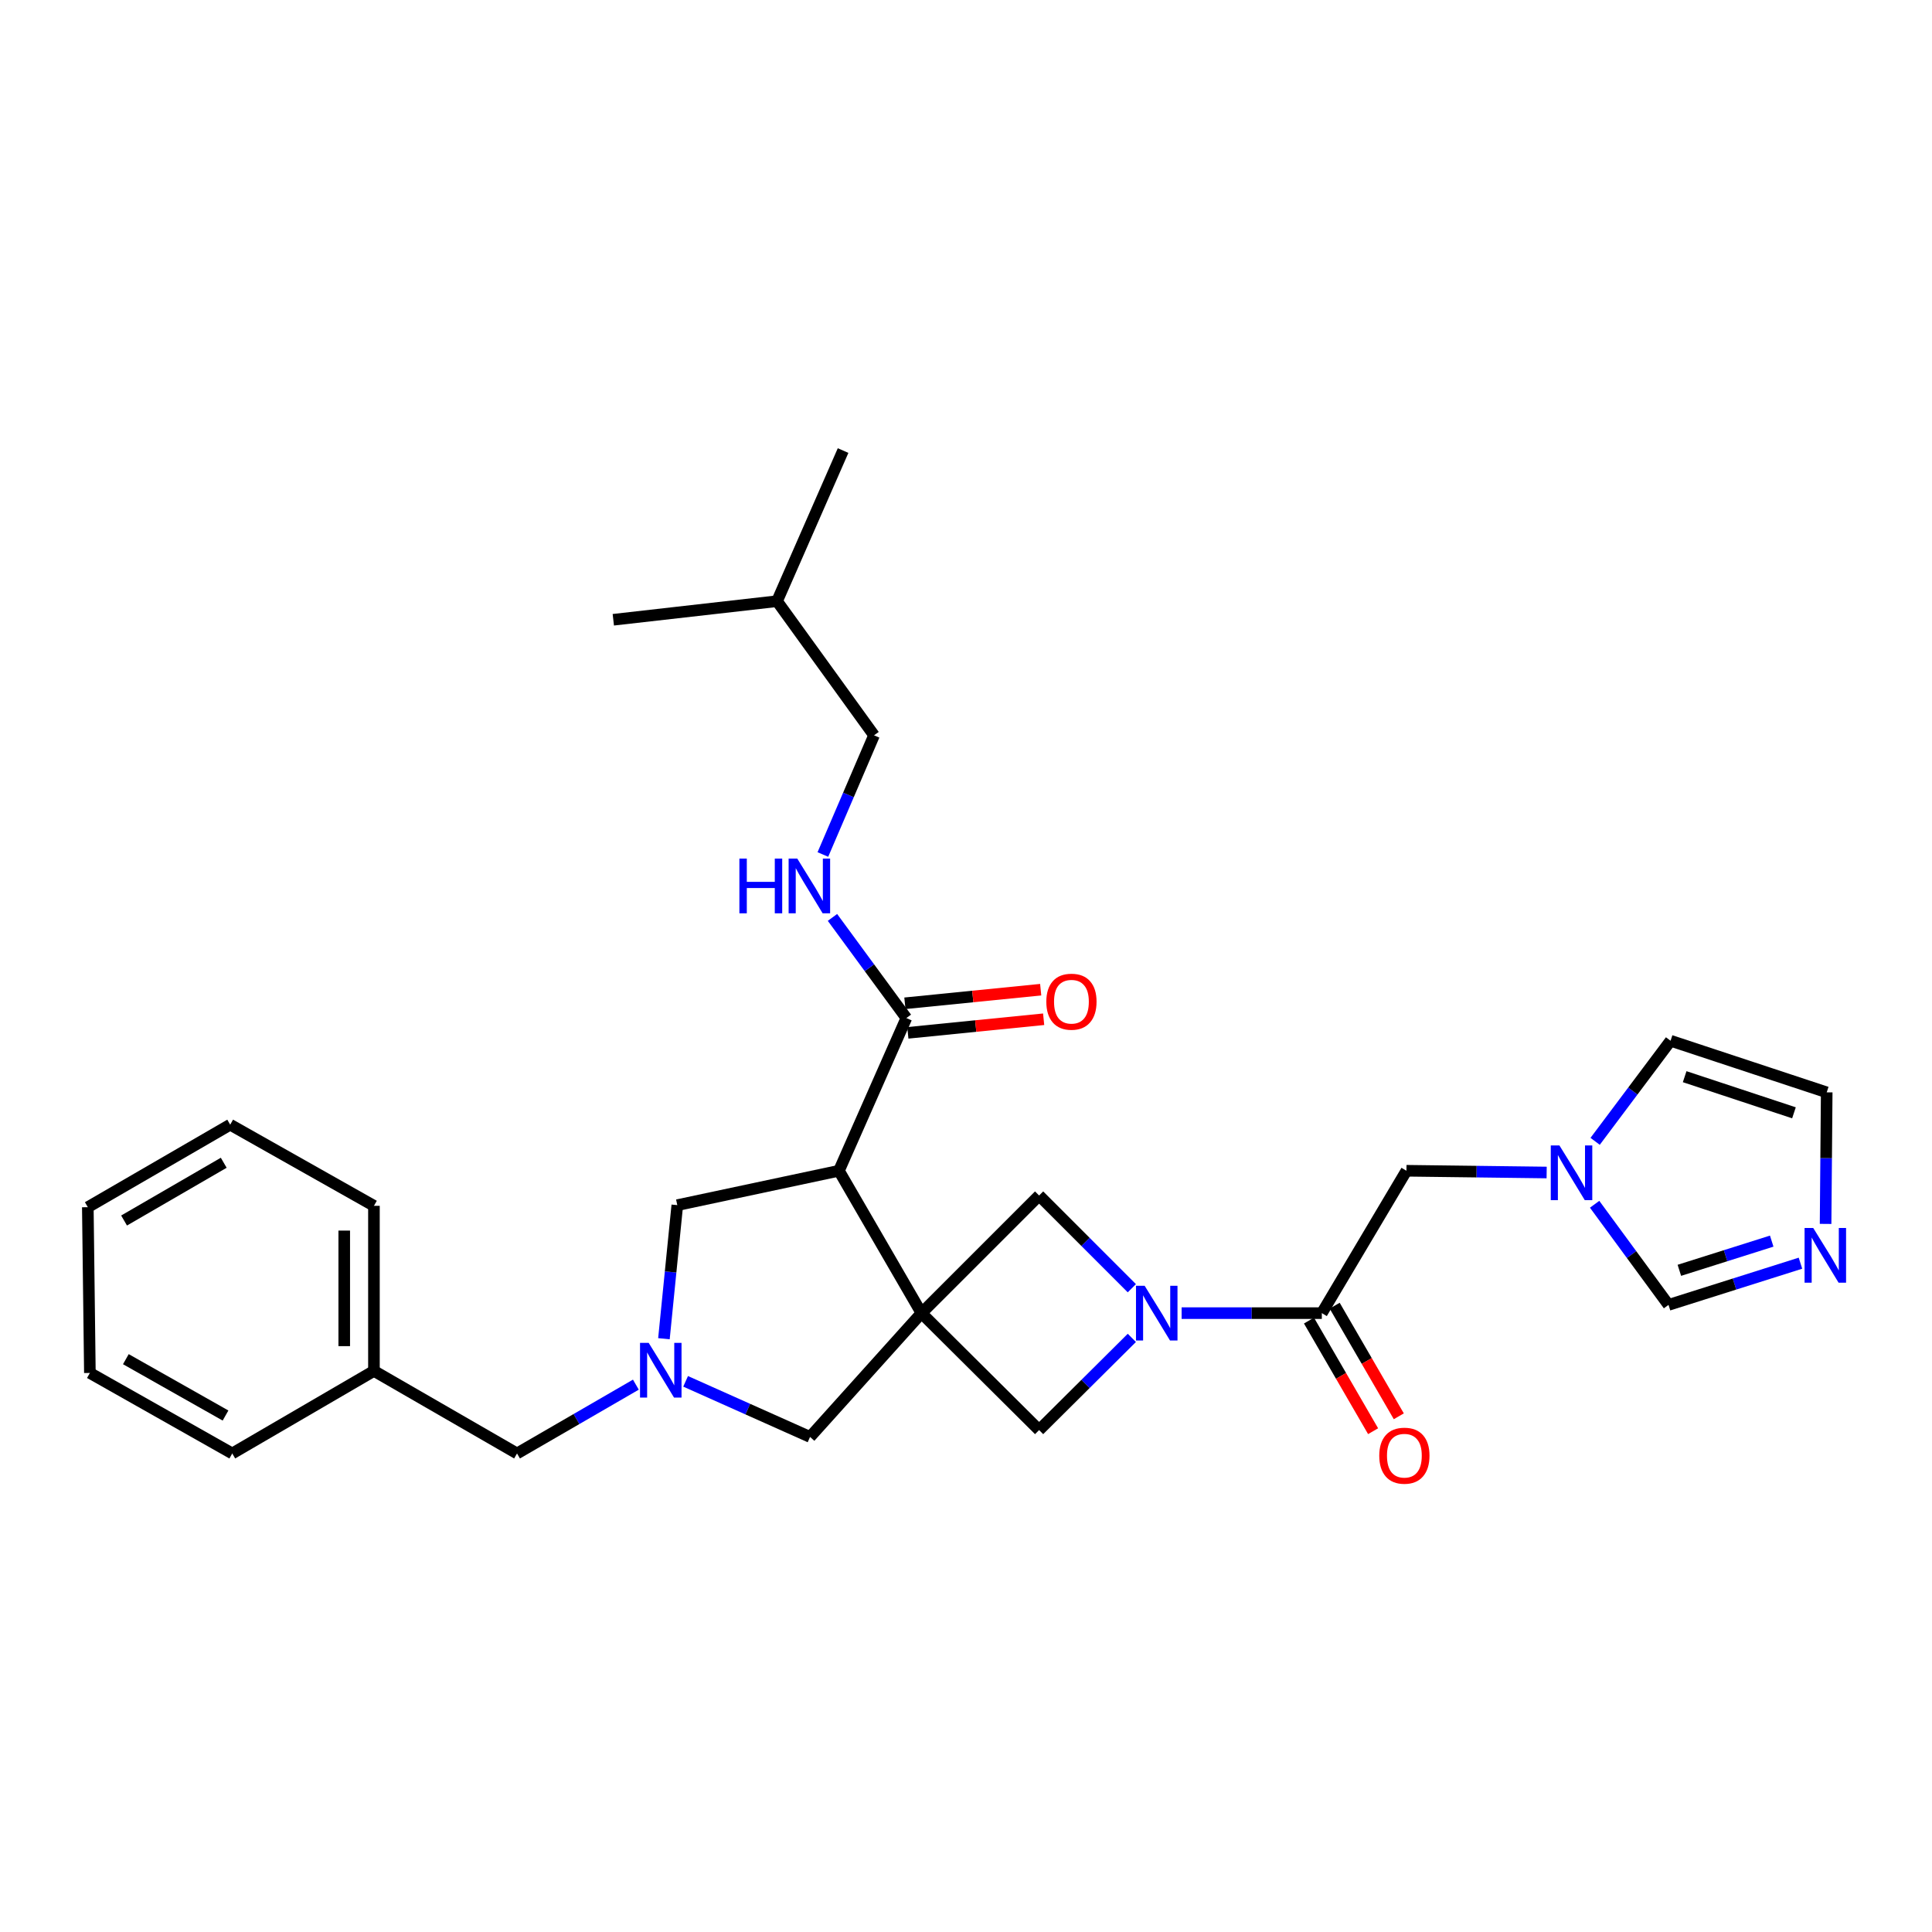 <?xml version='1.0' encoding='iso-8859-1'?>
<svg version='1.1' baseProfile='full'
              xmlns='http://www.w3.org/2000/svg'
                      xmlns:rdkit='http://www.rdkit.org/xml'
                      xmlns:xlink='http://www.w3.org/1999/xlink'
                  xml:space='preserve'
width='1000px' height='1000px' viewBox='0 0 1000 1000'>
<!-- END OF HEADER -->
<rect style='opacity:1.0;fill:#FFFFFF;stroke:none' width='1000' height='1000' x='0' y='0'> </rect>
<path class='bond-0' d='M 476.958,679.675 L 434.23,605.981' style='fill:none;fill-rule:evenodd;stroke:#000000;stroke-width:6px;stroke-linecap:butt;stroke-linejoin:miter;stroke-opacity:1' />
<path class='bond-4' d='M 476.958,679.675 L 537.839,740.197' style='fill:none;fill-rule:evenodd;stroke:#000000;stroke-width:6px;stroke-linecap:butt;stroke-linejoin:miter;stroke-opacity:1' />
<path class='bond-5' d='M 476.958,679.675 L 537.839,618.794' style='fill:none;fill-rule:evenodd;stroke:#000000;stroke-width:6px;stroke-linecap:butt;stroke-linejoin:miter;stroke-opacity:1' />
<path class='bond-7' d='M 476.958,679.675 L 419.281,743.759' style='fill:none;fill-rule:evenodd;stroke:#000000;stroke-width:6px;stroke-linecap:butt;stroke-linejoin:miter;stroke-opacity:1' />
<path class='bond-6' d='M 434.23,605.981 L 469.133,526.948' style='fill:none;fill-rule:evenodd;stroke:#000000;stroke-width:6px;stroke-linecap:butt;stroke-linejoin:miter;stroke-opacity:1' />
<path class='bond-10' d='M 434.23,605.981 L 350.567,623.783' style='fill:none;fill-rule:evenodd;stroke:#000000;stroke-width:6px;stroke-linecap:butt;stroke-linejoin:miter;stroke-opacity:1' />
<path class='bond-1' d='M 585.835,666.784 L 561.837,642.789' style='fill:none;fill-rule:evenodd;stroke:#0000FF;stroke-width:6px;stroke-linecap:butt;stroke-linejoin:miter;stroke-opacity:1' />
<path class='bond-1' d='M 561.837,642.789 L 537.839,618.794' style='fill:none;fill-rule:evenodd;stroke:#000000;stroke-width:6px;stroke-linecap:butt;stroke-linejoin:miter;stroke-opacity:1' />
<path class='bond-3' d='M 611.604,679.675 L 647.89,679.675' style='fill:none;fill-rule:evenodd;stroke:#0000FF;stroke-width:6px;stroke-linecap:butt;stroke-linejoin:miter;stroke-opacity:1' />
<path class='bond-3' d='M 647.89,679.675 L 684.176,679.675' style='fill:none;fill-rule:evenodd;stroke:#000000;stroke-width:6px;stroke-linecap:butt;stroke-linejoin:miter;stroke-opacity:1' />
<path class='bond-29' d='M 585.841,692.484 L 561.84,716.34' style='fill:none;fill-rule:evenodd;stroke:#0000FF;stroke-width:6px;stroke-linecap:butt;stroke-linejoin:miter;stroke-opacity:1' />
<path class='bond-29' d='M 561.84,716.34 L 537.839,740.197' style='fill:none;fill-rule:evenodd;stroke:#000000;stroke-width:6px;stroke-linecap:butt;stroke-linejoin:miter;stroke-opacity:1' />
<path class='bond-2' d='M 354.872,714.976 L 387.076,729.368' style='fill:none;fill-rule:evenodd;stroke:#0000FF;stroke-width:6px;stroke-linecap:butt;stroke-linejoin:miter;stroke-opacity:1' />
<path class='bond-2' d='M 387.076,729.368 L 419.281,743.759' style='fill:none;fill-rule:evenodd;stroke:#000000;stroke-width:6px;stroke-linecap:butt;stroke-linejoin:miter;stroke-opacity:1' />
<path class='bond-18' d='M 329.127,716.694 L 298.37,734.502' style='fill:none;fill-rule:evenodd;stroke:#0000FF;stroke-width:6px;stroke-linecap:butt;stroke-linejoin:miter;stroke-opacity:1' />
<path class='bond-18' d='M 298.37,734.502 L 267.613,752.31' style='fill:none;fill-rule:evenodd;stroke:#000000;stroke-width:6px;stroke-linecap:butt;stroke-linejoin:miter;stroke-opacity:1' />
<path class='bond-30' d='M 343.648,692.924 L 347.107,658.354' style='fill:none;fill-rule:evenodd;stroke:#0000FF;stroke-width:6px;stroke-linecap:butt;stroke-linejoin:miter;stroke-opacity:1' />
<path class='bond-30' d='M 347.107,658.354 L 350.567,623.783' style='fill:none;fill-rule:evenodd;stroke:#000000;stroke-width:6px;stroke-linecap:butt;stroke-linejoin:miter;stroke-opacity:1' />
<path class='bond-13' d='M 684.176,679.675 L 727.972,605.981' style='fill:none;fill-rule:evenodd;stroke:#000000;stroke-width:6px;stroke-linecap:butt;stroke-linejoin:miter;stroke-opacity:1' />
<path class='bond-16' d='M 677.525,683.531 L 694.121,712.157' style='fill:none;fill-rule:evenodd;stroke:#000000;stroke-width:6px;stroke-linecap:butt;stroke-linejoin:miter;stroke-opacity:1' />
<path class='bond-16' d='M 694.121,712.157 L 710.716,740.784' style='fill:none;fill-rule:evenodd;stroke:#FF0000;stroke-width:6px;stroke-linecap:butt;stroke-linejoin:miter;stroke-opacity:1' />
<path class='bond-16' d='M 690.827,675.819 L 707.423,704.445' style='fill:none;fill-rule:evenodd;stroke:#000000;stroke-width:6px;stroke-linecap:butt;stroke-linejoin:miter;stroke-opacity:1' />
<path class='bond-16' d='M 707.423,704.445 L 724.019,733.072' style='fill:none;fill-rule:evenodd;stroke:#FF0000;stroke-width:6px;stroke-linecap:butt;stroke-linejoin:miter;stroke-opacity:1' />
<path class='bond-12' d='M 469.133,526.948 L 450.008,500.898' style='fill:none;fill-rule:evenodd;stroke:#000000;stroke-width:6px;stroke-linecap:butt;stroke-linejoin:miter;stroke-opacity:1' />
<path class='bond-12' d='M 450.008,500.898 L 430.883,474.848' style='fill:none;fill-rule:evenodd;stroke:#0000FF;stroke-width:6px;stroke-linecap:butt;stroke-linejoin:miter;stroke-opacity:1' />
<path class='bond-17' d='M 469.899,534.598 L 505.045,531.08' style='fill:none;fill-rule:evenodd;stroke:#000000;stroke-width:6px;stroke-linecap:butt;stroke-linejoin:miter;stroke-opacity:1' />
<path class='bond-17' d='M 505.045,531.08 L 540.192,527.563' style='fill:none;fill-rule:evenodd;stroke:#FF0000;stroke-width:6px;stroke-linecap:butt;stroke-linejoin:miter;stroke-opacity:1' />
<path class='bond-17' d='M 468.368,519.298 L 503.514,515.781' style='fill:none;fill-rule:evenodd;stroke:#000000;stroke-width:6px;stroke-linecap:butt;stroke-linejoin:miter;stroke-opacity:1' />
<path class='bond-17' d='M 503.514,515.781 L 538.661,512.263' style='fill:none;fill-rule:evenodd;stroke:#FF0000;stroke-width:6px;stroke-linecap:butt;stroke-linejoin:miter;stroke-opacity:1' />
<path class='bond-8' d='M 800.544,606.888 L 764.258,606.434' style='fill:none;fill-rule:evenodd;stroke:#0000FF;stroke-width:6px;stroke-linecap:butt;stroke-linejoin:miter;stroke-opacity:1' />
<path class='bond-8' d='M 764.258,606.434 L 727.972,605.981' style='fill:none;fill-rule:evenodd;stroke:#000000;stroke-width:6px;stroke-linecap:butt;stroke-linejoin:miter;stroke-opacity:1' />
<path class='bond-11' d='M 825.376,623.329 L 844.499,649.371' style='fill:none;fill-rule:evenodd;stroke:#0000FF;stroke-width:6px;stroke-linecap:butt;stroke-linejoin:miter;stroke-opacity:1' />
<path class='bond-11' d='M 844.499,649.371 L 863.623,675.412' style='fill:none;fill-rule:evenodd;stroke:#000000;stroke-width:6px;stroke-linecap:butt;stroke-linejoin:miter;stroke-opacity:1' />
<path class='bond-15' d='M 825.64,590.753 L 845.161,564.719' style='fill:none;fill-rule:evenodd;stroke:#0000FF;stroke-width:6px;stroke-linecap:butt;stroke-linejoin:miter;stroke-opacity:1' />
<path class='bond-15' d='M 845.161,564.719 L 864.682,538.685' style='fill:none;fill-rule:evenodd;stroke:#000000;stroke-width:6px;stroke-linecap:butt;stroke-linejoin:miter;stroke-opacity:1' />
<path class='bond-9' d='M 931.915,653.827 L 897.769,664.62' style='fill:none;fill-rule:evenodd;stroke:#0000FF;stroke-width:6px;stroke-linecap:butt;stroke-linejoin:miter;stroke-opacity:1' />
<path class='bond-9' d='M 897.769,664.62 L 863.623,675.412' style='fill:none;fill-rule:evenodd;stroke:#000000;stroke-width:6px;stroke-linecap:butt;stroke-linejoin:miter;stroke-opacity:1' />
<path class='bond-9' d='M 917.037,642.404 L 893.135,649.959' style='fill:none;fill-rule:evenodd;stroke:#0000FF;stroke-width:6px;stroke-linecap:butt;stroke-linejoin:miter;stroke-opacity:1' />
<path class='bond-9' d='M 893.135,649.959 L 869.233,657.514' style='fill:none;fill-rule:evenodd;stroke:#000000;stroke-width:6px;stroke-linecap:butt;stroke-linejoin:miter;stroke-opacity:1' />
<path class='bond-32' d='M 944.921,633.491 L 945.211,599.444' style='fill:none;fill-rule:evenodd;stroke:#0000FF;stroke-width:6px;stroke-linecap:butt;stroke-linejoin:miter;stroke-opacity:1' />
<path class='bond-32' d='M 945.211,599.444 L 945.5,565.397' style='fill:none;fill-rule:evenodd;stroke:#000000;stroke-width:6px;stroke-linecap:butt;stroke-linejoin:miter;stroke-opacity:1' />
<path class='bond-19' d='M 425.919,442.286 L 439.159,411.444' style='fill:none;fill-rule:evenodd;stroke:#0000FF;stroke-width:6px;stroke-linecap:butt;stroke-linejoin:miter;stroke-opacity:1' />
<path class='bond-19' d='M 439.159,411.444 L 452.399,380.602' style='fill:none;fill-rule:evenodd;stroke:#000000;stroke-width:6px;stroke-linecap:butt;stroke-linejoin:miter;stroke-opacity:1' />
<path class='bond-14' d='M 945.5,565.397 L 864.682,538.685' style='fill:none;fill-rule:evenodd;stroke:#000000;stroke-width:6px;stroke-linecap:butt;stroke-linejoin:miter;stroke-opacity:1' />
<path class='bond-14' d='M 928.552,575.989 L 871.98,557.291' style='fill:none;fill-rule:evenodd;stroke:#000000;stroke-width:6px;stroke-linecap:butt;stroke-linejoin:miter;stroke-opacity:1' />
<path class='bond-20' d='M 267.613,752.31 L 193.552,709.581' style='fill:none;fill-rule:evenodd;stroke:#000000;stroke-width:6px;stroke-linecap:butt;stroke-linejoin:miter;stroke-opacity:1' />
<path class='bond-21' d='M 452.399,380.602 L 402.196,311.171' style='fill:none;fill-rule:evenodd;stroke:#000000;stroke-width:6px;stroke-linecap:butt;stroke-linejoin:miter;stroke-opacity:1' />
<path class='bond-22' d='M 193.552,709.581 L 193.552,624.133' style='fill:none;fill-rule:evenodd;stroke:#000000;stroke-width:6px;stroke-linecap:butt;stroke-linejoin:miter;stroke-opacity:1' />
<path class='bond-22' d='M 178.176,696.764 L 178.176,636.951' style='fill:none;fill-rule:evenodd;stroke:#000000;stroke-width:6px;stroke-linecap:butt;stroke-linejoin:miter;stroke-opacity:1' />
<path class='bond-23' d='M 193.552,709.581 L 120.216,752.31' style='fill:none;fill-rule:evenodd;stroke:#000000;stroke-width:6px;stroke-linecap:butt;stroke-linejoin:miter;stroke-opacity:1' />
<path class='bond-24' d='M 402.196,311.171 L 436.382,233.206' style='fill:none;fill-rule:evenodd;stroke:#000000;stroke-width:6px;stroke-linecap:butt;stroke-linejoin:miter;stroke-opacity:1' />
<path class='bond-25' d='M 402.196,311.171 L 317.448,320.789' style='fill:none;fill-rule:evenodd;stroke:#000000;stroke-width:6px;stroke-linecap:butt;stroke-linejoin:miter;stroke-opacity:1' />
<path class='bond-27' d='M 193.552,624.133 L 119.149,582.131' style='fill:none;fill-rule:evenodd;stroke:#000000;stroke-width:6px;stroke-linecap:butt;stroke-linejoin:miter;stroke-opacity:1' />
<path class='bond-26' d='M 120.216,752.31 L 46.522,710.641' style='fill:none;fill-rule:evenodd;stroke:#000000;stroke-width:6px;stroke-linecap:butt;stroke-linejoin:miter;stroke-opacity:1' />
<path class='bond-26' d='M 116.73,732.675 L 65.144,703.506' style='fill:none;fill-rule:evenodd;stroke:#000000;stroke-width:6px;stroke-linecap:butt;stroke-linejoin:miter;stroke-opacity:1' />
<path class='bond-28' d='M 46.522,710.641 L 45.455,624.842' style='fill:none;fill-rule:evenodd;stroke:#000000;stroke-width:6px;stroke-linecap:butt;stroke-linejoin:miter;stroke-opacity:1' />
<path class='bond-31' d='M 119.149,582.131 L 45.455,624.842' style='fill:none;fill-rule:evenodd;stroke:#000000;stroke-width:6px;stroke-linecap:butt;stroke-linejoin:miter;stroke-opacity:1' />
<path class='bond-31' d='M 115.805,601.841 L 64.219,631.739' style='fill:none;fill-rule:evenodd;stroke:#000000;stroke-width:6px;stroke-linecap:butt;stroke-linejoin:miter;stroke-opacity:1' />
<path  class='atom-2' d='M 592.468 665.515
L 601.748 680.515
Q 602.668 681.995, 604.148 684.675
Q 605.628 687.355, 605.708 687.515
L 605.708 665.515
L 609.468 665.515
L 609.468 693.835
L 605.588 693.835
L 595.628 677.435
Q 594.468 675.515, 593.228 673.315
Q 592.028 671.115, 591.668 670.435
L 591.668 693.835
L 587.988 693.835
L 587.988 665.515
L 592.468 665.515
' fill='#0000FF'/>
<path  class='atom-3' d='M 335.756 695.071
L 345.036 710.071
Q 345.956 711.551, 347.436 714.231
Q 348.916 716.911, 348.996 717.071
L 348.996 695.071
L 352.756 695.071
L 352.756 723.391
L 348.876 723.391
L 338.916 706.991
Q 337.756 705.071, 336.516 702.871
Q 335.316 700.671, 334.956 699.991
L 334.956 723.391
L 331.276 723.391
L 331.276 695.071
L 335.756 695.071
' fill='#0000FF'/>
<path  class='atom-9' d='M 807.16 592.889
L 816.44 607.889
Q 817.36 609.369, 818.84 612.049
Q 820.32 614.729, 820.4 614.889
L 820.4 592.889
L 824.16 592.889
L 824.16 621.209
L 820.28 621.209
L 810.32 604.809
Q 809.16 602.889, 807.92 600.689
Q 806.72 598.489, 806.36 597.809
L 806.36 621.209
L 802.68 621.209
L 802.68 592.889
L 807.16 592.889
' fill='#0000FF'/>
<path  class='atom-10' d='M 938.523 635.6
L 947.803 650.6
Q 948.723 652.08, 950.203 654.76
Q 951.683 657.44, 951.763 657.6
L 951.763 635.6
L 955.523 635.6
L 955.523 663.92
L 951.643 663.92
L 941.683 647.52
Q 940.523 645.6, 939.283 643.4
Q 938.083 641.2, 937.723 640.52
L 937.723 663.92
L 934.043 663.92
L 934.043 635.6
L 938.523 635.6
' fill='#0000FF'/>
<path  class='atom-13' d='M 382.71 444.407
L 386.55 444.407
L 386.55 456.447
L 401.03 456.447
L 401.03 444.407
L 404.87 444.407
L 404.87 472.727
L 401.03 472.727
L 401.03 459.647
L 386.55 459.647
L 386.55 472.727
L 382.71 472.727
L 382.71 444.407
' fill='#0000FF'/>
<path  class='atom-13' d='M 412.67 444.407
L 421.95 459.407
Q 422.87 460.887, 424.35 463.567
Q 425.83 466.247, 425.91 466.407
L 425.91 444.407
L 429.67 444.407
L 429.67 472.727
L 425.79 472.727
L 415.83 456.327
Q 414.67 454.407, 413.43 452.207
Q 412.23 450.007, 411.87 449.327
L 411.87 472.727
L 408.19 472.727
L 408.19 444.407
L 412.67 444.407
' fill='#0000FF'/>
<path  class='atom-17' d='M 713.904 753.458
Q 713.904 746.658, 717.264 742.858
Q 720.624 739.058, 726.904 739.058
Q 733.184 739.058, 736.544 742.858
Q 739.904 746.658, 739.904 753.458
Q 739.904 760.338, 736.504 764.258
Q 733.104 768.138, 726.904 768.138
Q 720.664 768.138, 717.264 764.258
Q 713.904 760.378, 713.904 753.458
M 726.904 764.938
Q 731.224 764.938, 733.544 762.058
Q 735.904 759.138, 735.904 753.458
Q 735.904 747.898, 733.544 745.098
Q 731.224 742.258, 726.904 742.258
Q 722.584 742.258, 720.224 745.058
Q 717.904 747.858, 717.904 753.458
Q 717.904 759.178, 720.224 762.058
Q 722.584 764.938, 726.904 764.938
' fill='#FF0000'/>
<path  class='atom-18' d='M 541.573 518.477
Q 541.573 511.677, 544.933 507.877
Q 548.293 504.077, 554.573 504.077
Q 560.853 504.077, 564.213 507.877
Q 567.573 511.677, 567.573 518.477
Q 567.573 525.357, 564.173 529.277
Q 560.773 533.157, 554.573 533.157
Q 548.333 533.157, 544.933 529.277
Q 541.573 525.397, 541.573 518.477
M 554.573 529.957
Q 558.893 529.957, 561.213 527.077
Q 563.573 524.157, 563.573 518.477
Q 563.573 512.917, 561.213 510.117
Q 558.893 507.277, 554.573 507.277
Q 550.253 507.277, 547.893 510.077
Q 545.573 512.877, 545.573 518.477
Q 545.573 524.197, 547.893 527.077
Q 550.253 529.957, 554.573 529.957
' fill='#FF0000'/>
</svg>
